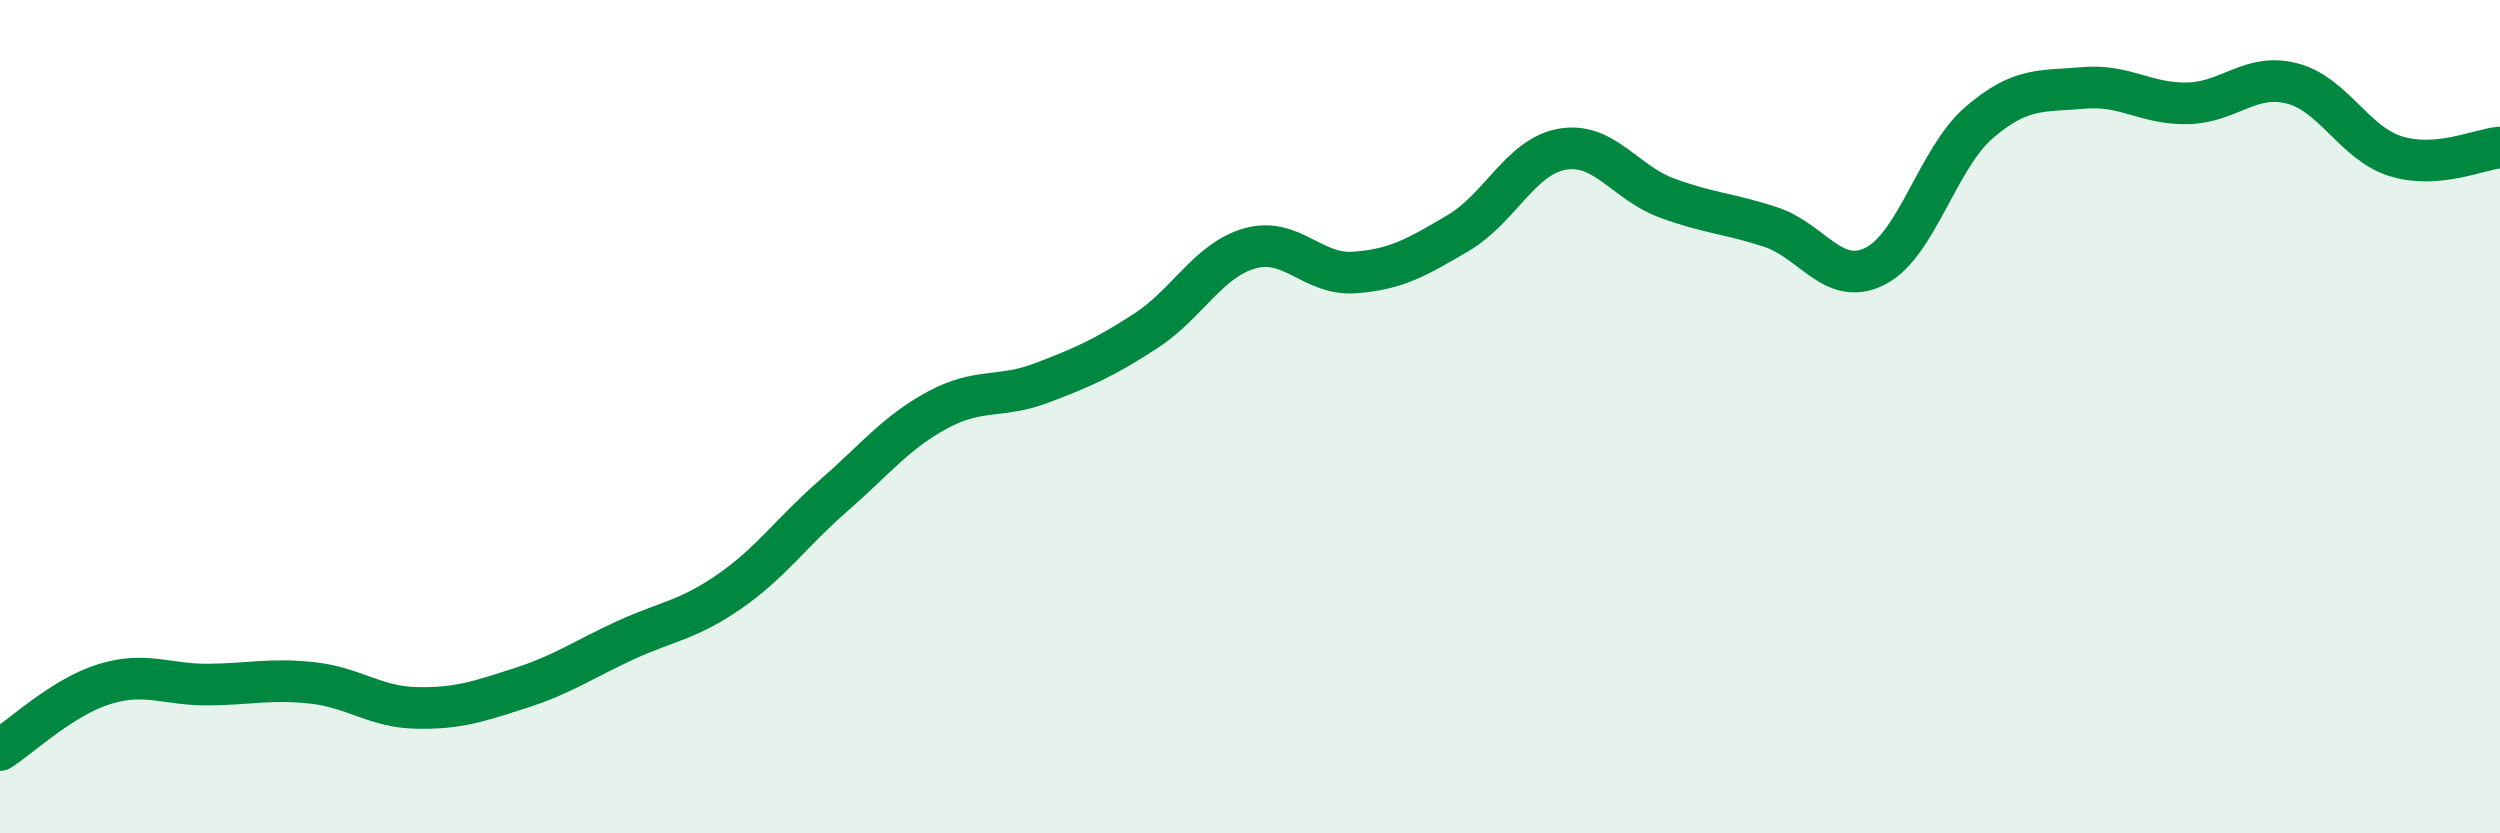 
    <svg width="60" height="20" viewBox="0 0 60 20" xmlns="http://www.w3.org/2000/svg">
      <path
        d="M 0,18 C 0.5,17.68 1.5,16.73 2.5,16.42 C 3.5,16.11 4,16.44 5,16.43 C 6,16.42 6.5,16.28 7.5,16.39 C 8.5,16.5 9,16.97 10,16.99 C 11,17.01 11.5,16.83 12.5,16.51 C 13.5,16.19 14,15.83 15,15.37 C 16,14.91 16.5,14.89 17.5,14.2 C 18.5,13.51 19,12.77 20,11.9 C 21,11.03 21.5,10.38 22.5,9.84 C 23.5,9.3 24,9.57 25,9.19 C 26,8.81 26.5,8.59 27.5,7.94 C 28.5,7.29 29,6.24 30,5.96 C 31,5.68 31.5,6.61 32.5,6.54 C 33.5,6.47 34,6.18 35,5.59 C 36,5 36.5,3.75 37.5,3.58 C 38.5,3.41 39,4.38 40,4.75 C 41,5.12 41.5,5.12 42.5,5.45 C 43.5,5.78 44,6.89 45,6.39 C 46,5.89 46.5,3.8 47.5,2.94 C 48.5,2.08 49,2.2 50,2.11 C 51,2.02 51.5,2.5 52.5,2.48 C 53.5,2.46 54,1.75 55,2 C 56,2.25 56.5,3.44 57.5,3.75 C 58.5,4.06 59.5,3.58 60,3.54L60 20L0 20Z"
        fill="#008740"
        opacity="0.1"
        stroke-linecap="round"
        stroke-linejoin="round"
      />
      <path
        d="M 0,18 C 0.5,17.68 1.5,16.73 2.5,16.42 C 3.5,16.11 4,16.44 5,16.43 C 6,16.42 6.5,16.28 7.5,16.39 C 8.5,16.5 9,16.97 10,16.99 C 11,17.01 11.5,16.83 12.5,16.51 C 13.5,16.19 14,15.83 15,15.37 C 16,14.91 16.5,14.89 17.5,14.2 C 18.5,13.51 19,12.77 20,11.9 C 21,11.03 21.5,10.38 22.5,9.84 C 23.5,9.3 24,9.57 25,9.19 C 26,8.81 26.5,8.59 27.5,7.94 C 28.5,7.29 29,6.24 30,5.96 C 31,5.68 31.5,6.61 32.5,6.54 C 33.5,6.47 34,6.18 35,5.59 C 36,5 36.5,3.75 37.5,3.58 C 38.5,3.41 39,4.38 40,4.75 C 41,5.12 41.5,5.12 42.5,5.45 C 43.5,5.78 44,6.89 45,6.39 C 46,5.89 46.5,3.8 47.5,2.94 C 48.5,2.08 49,2.2 50,2.11 C 51,2.02 51.5,2.5 52.5,2.48 C 53.5,2.46 54,1.75 55,2 C 56,2.25 56.5,3.44 57.5,3.75 C 58.5,4.06 59.5,3.58 60,3.54"
        stroke="#008740"
        stroke-width="1"
        fill="none"
        stroke-linecap="round"
        stroke-linejoin="round"
      />
    </svg>
  